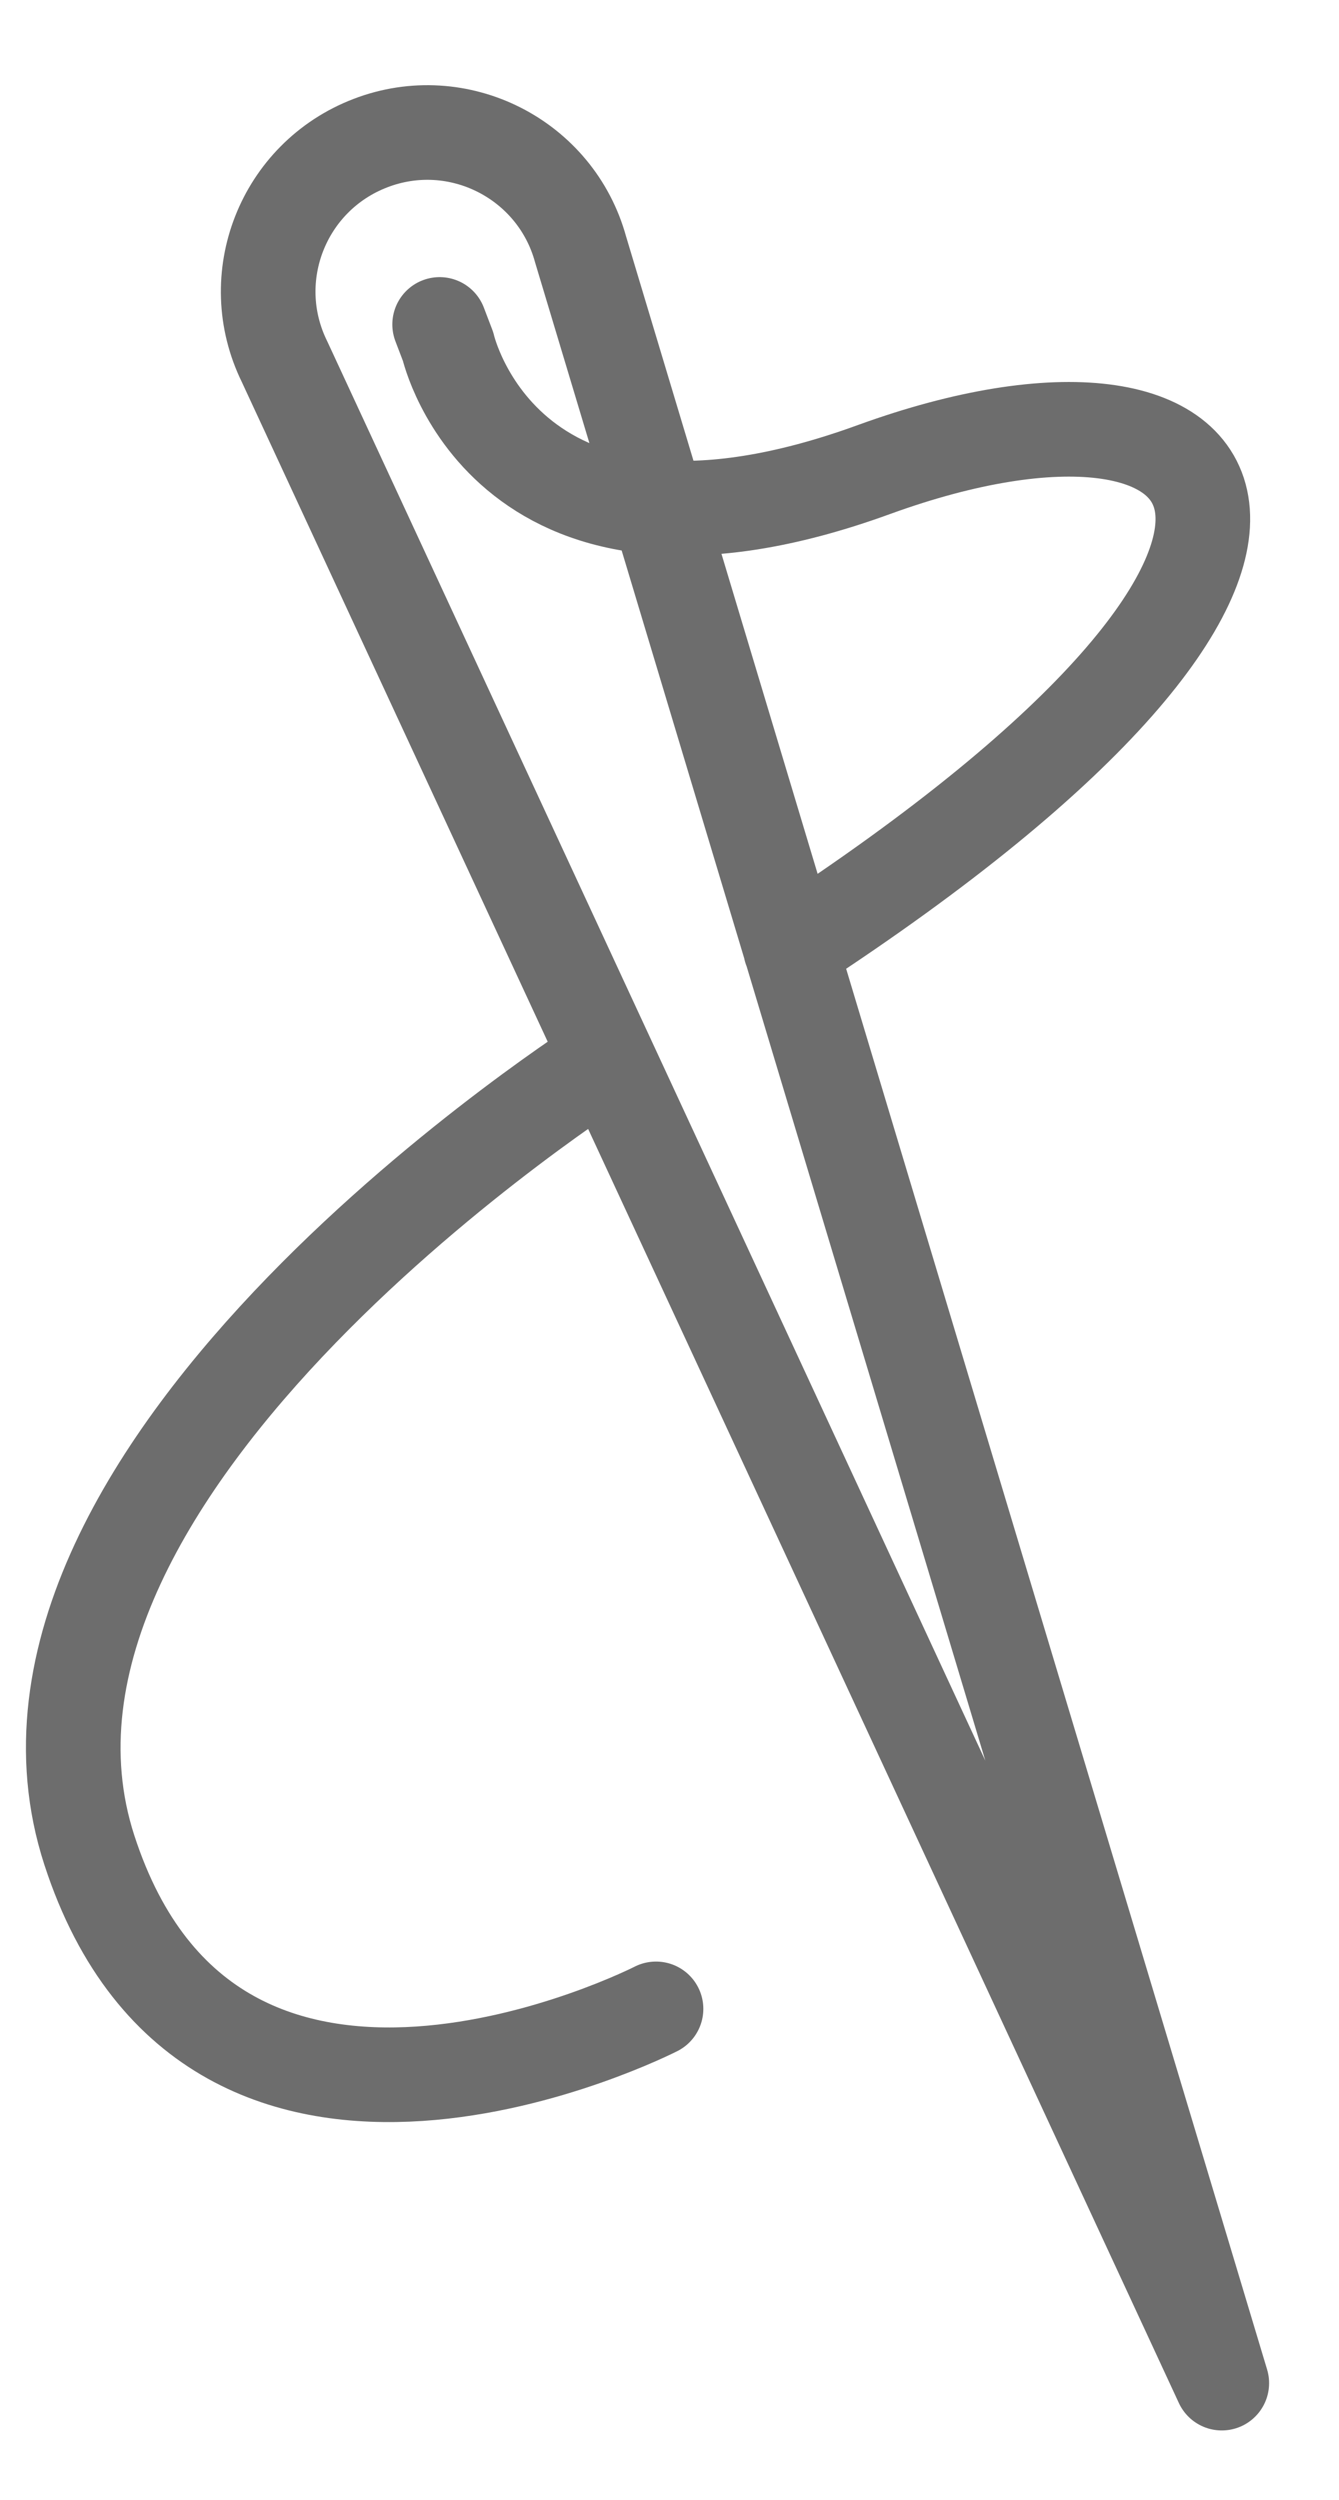 <svg xmlns="http://www.w3.org/2000/svg" fill="none" viewBox="0 0 15 28" height="28" width="15">
<path stroke-linejoin="round" stroke-linecap="round" stroke-miterlimit="10" stroke-width="1.06" stroke="#6D6D6D" d="M4.925 3.634L5.02 3.883C5.02 3.883 5.672 6.76 9.794 5.258C13.918 3.761 15.779 6.118 8.856 10.627M6.806 11.857C6.806 11.857 -0.399 16.414 1.001 20.723C2.401 25.031 7.349 22.501 7.349 22.501M13.687 26.693L3.188 4.052C2.725 3.111 3.17 1.979 4.15 1.603C5.133 1.225 6.227 1.782 6.504 2.794L13.687 26.693Z"></path>
</svg>
